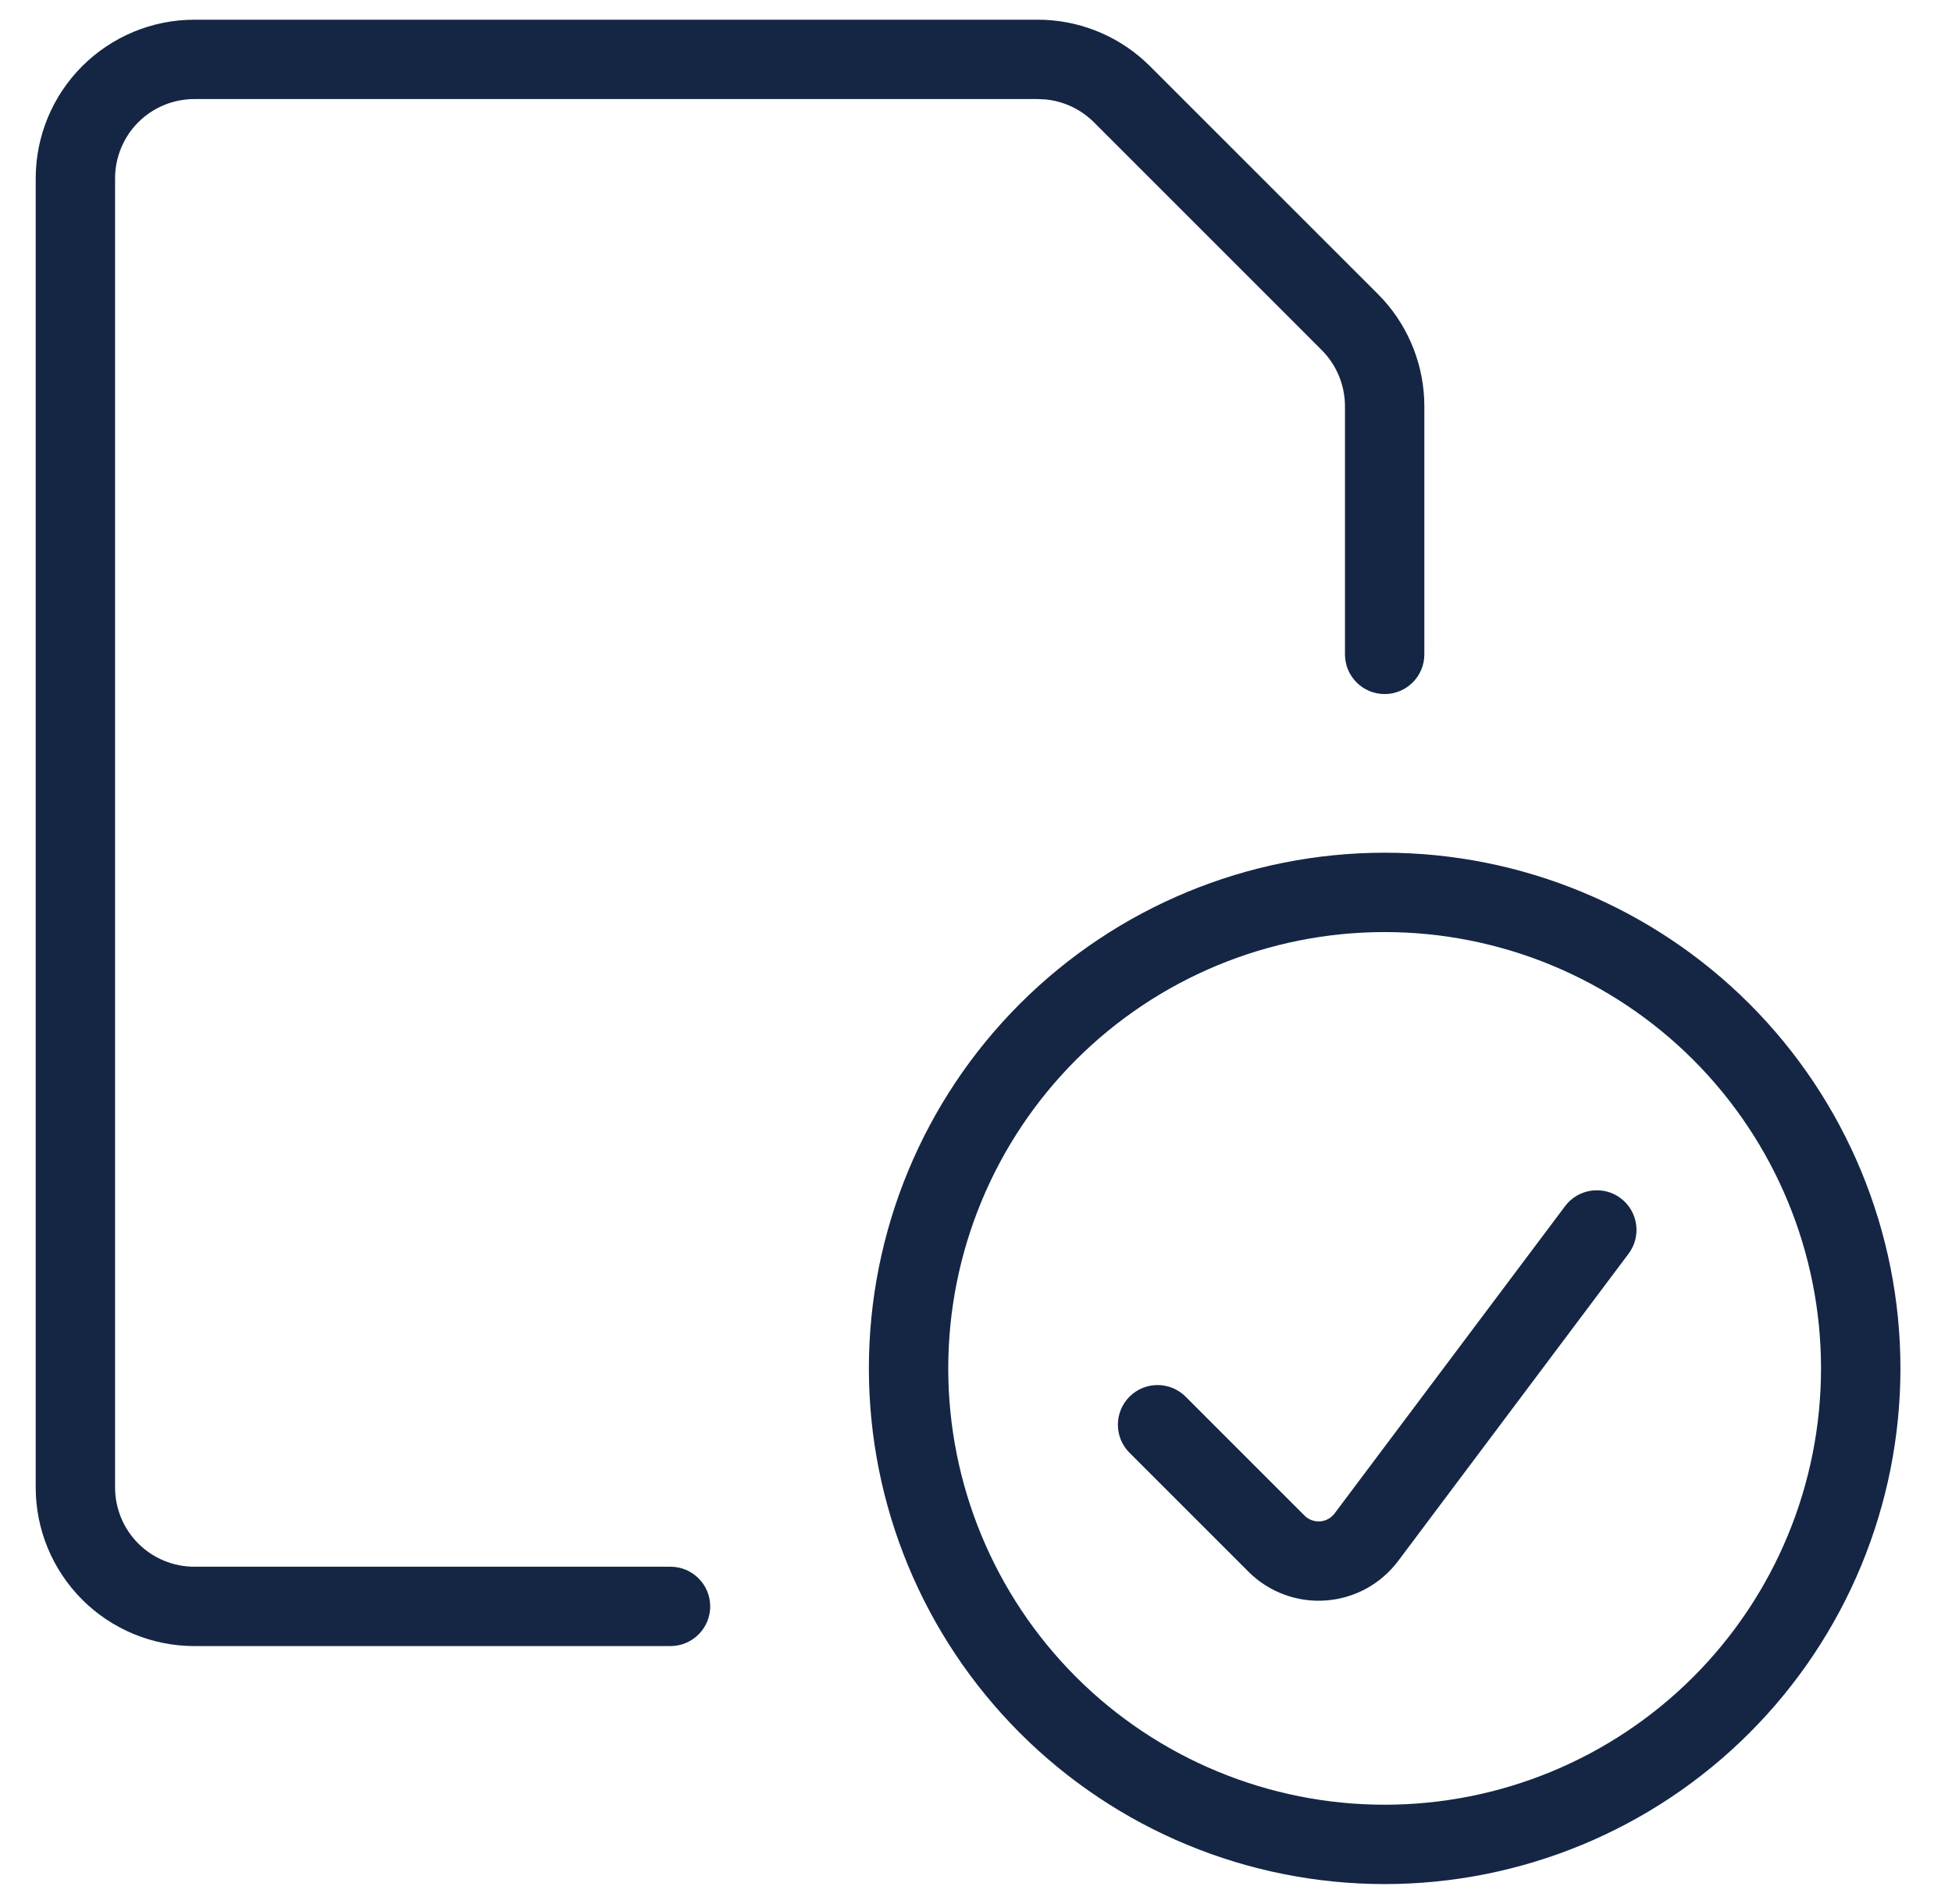 <svg width="41" height="40" viewBox="0 0 41 40" fill="none" xmlns="http://www.w3.org/2000/svg">
<g clip-path="url(#clip0_10117_22884)">
<path d="M32.873 25.339C33.149 24.971 33.672 24.896 34.04 25.172C34.408 25.448 34.483 25.971 34.206 26.339L29.365 32.796L29.364 32.797C29.185 33.035 28.956 33.232 28.695 33.375C28.433 33.517 28.144 33.602 27.846 33.623C27.549 33.645 27.25 33.602 26.971 33.498C26.691 33.395 26.437 33.232 26.226 33.022L23.724 30.52C23.399 30.195 23.399 29.667 23.724 29.342C24.049 29.016 24.577 29.016 24.903 29.342L27.401 31.84L27.434 31.87C27.469 31.898 27.509 31.92 27.551 31.936C27.607 31.957 27.668 31.965 27.727 31.961C27.787 31.957 27.845 31.94 27.898 31.911C27.951 31.882 27.996 31.842 28.032 31.794L32.873 25.339Z" fill="#142644"/>
<path fill-rule="evenodd" clip-rule="evenodd" d="M29.083 17.914C31.956 17.914 34.712 19.056 36.743 21.087C38.775 23.119 39.917 25.874 39.917 28.748C39.917 31.621 38.775 34.376 36.743 36.408C34.712 38.44 31.956 39.581 29.083 39.581C26.21 39.581 23.454 38.44 21.423 36.408C19.391 34.376 18.25 31.621 18.25 28.748C18.25 25.874 19.391 23.119 21.423 21.087C23.454 19.056 26.21 17.914 29.083 17.914ZM29.083 19.581C26.652 19.581 24.32 20.546 22.601 22.265C20.882 23.985 19.917 26.316 19.917 28.748C19.917 31.179 20.882 33.511 22.601 35.23C24.32 36.949 26.652 37.914 29.083 37.914C31.514 37.914 33.846 36.949 35.565 35.23C37.284 33.511 38.249 31.179 38.249 28.748C38.249 26.316 37.284 23.985 35.565 22.265C33.846 20.546 31.514 19.581 29.083 19.581Z" fill="#142644"/>
<path d="M21.799 0.414C22.627 0.414 23.423 0.723 24.034 1.276L24.154 1.39L28.941 6.177L29.055 6.296C29.608 6.908 29.916 7.704 29.917 8.532V13.748C29.917 14.208 29.543 14.581 29.083 14.581C28.623 14.581 28.25 14.208 28.25 13.748V8.533C28.249 8.091 28.074 7.668 27.762 7.355L22.976 2.568C22.702 2.295 22.344 2.127 21.963 2.089L21.798 2.081H4.083C3.641 2.081 3.217 2.256 2.904 2.569C2.592 2.881 2.417 3.306 2.417 3.748V31.248C2.417 31.69 2.592 32.114 2.904 32.426C3.217 32.739 3.641 32.914 4.083 32.914H14.083C14.543 32.914 14.917 33.287 14.917 33.748C14.917 34.208 14.543 34.581 14.083 34.581H4.083C3.199 34.581 2.351 34.23 1.726 33.605C1.101 32.979 0.75 32.132 0.75 31.248V3.748C0.75 2.864 1.101 2.016 1.726 1.391C2.351 0.766 3.199 0.414 4.083 0.414H21.799Z" fill="#142644"/>
</g>
<defs>
<clipPath id="clip0_10117_22884">
<rect width="40" height="40" fill="white" transform="translate(0.333)"/>
</clipPath>
</defs>
</svg>
